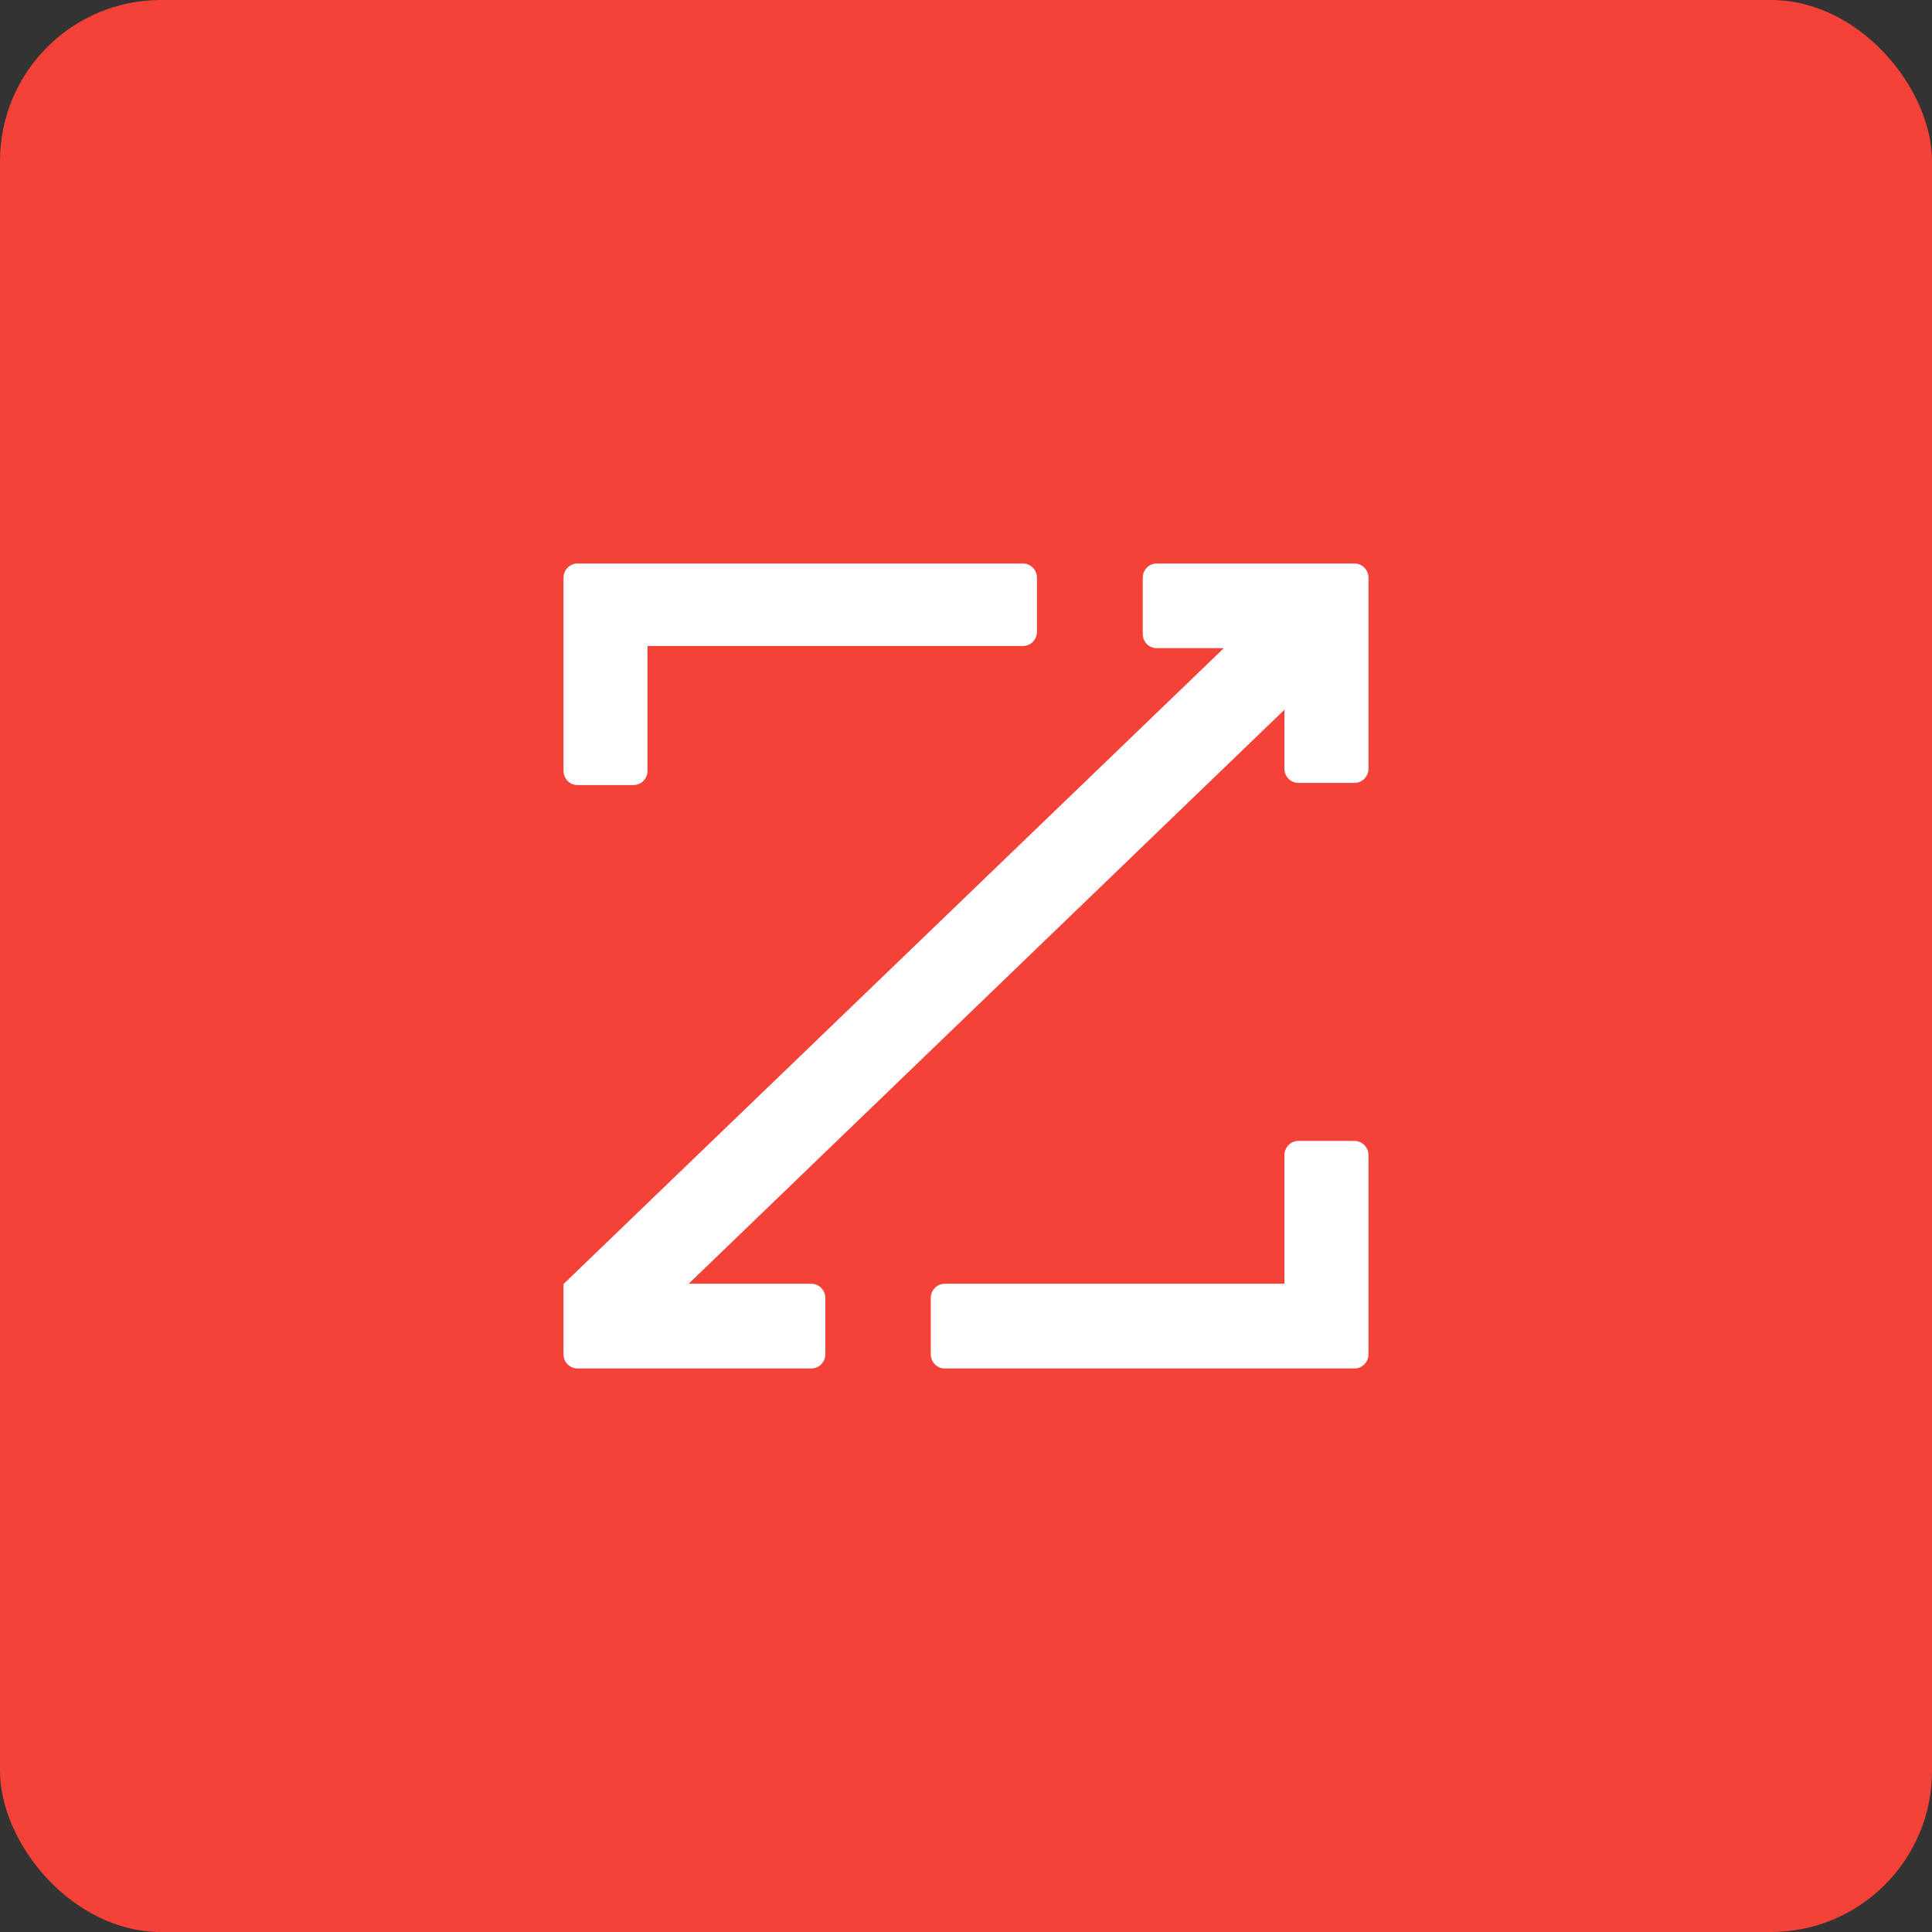 <svg width="48" height="48" viewBox="0 0 48 48" fill="none" xmlns="http://www.w3.org/2000/svg">
<rect x="0" y="0" width="48" height="48" fill="#333333" stroke="none"/>
<rect width="48" height="48" rx="4" fill="#F44238"/>
<path d="M28.741 14H33.65C33.843 14 34 14.158 34 14.353V19.095C34.002 19.29 33.847 19.45 33.654 19.451H33.65H32.261C32.068 19.451 31.911 19.294 31.911 19.099V17.634L17.11 31.894H20.155C20.348 31.894 20.505 32.052 20.505 32.247V33.647C20.505 33.842 20.348 34 20.155 34H14.35C14.156 34 14 33.842 14 33.647V31.901L30.405 16.104H28.741C28.547 16.104 28.391 15.946 28.391 15.751V14.353C28.391 14.158 28.547 14 28.741 14ZM16.087 16.05H25.413C25.607 16.05 25.763 15.893 25.763 15.698V14.353C25.763 14.159 25.607 14.001 25.415 14H14.35C14.156 14 14 14.158 14 14.353V19.152C14 19.347 14.156 19.505 14.35 19.505H15.739C15.931 19.504 16.087 19.346 16.087 19.152V16.05ZM31.911 31.894H23.475C23.281 31.894 23.125 32.052 23.125 32.247V33.647C23.125 33.842 23.281 34 23.475 34H33.65C33.843 34 34 33.842 34 33.647V28.698C33.999 28.503 33.843 28.346 33.65 28.345H32.261C32.068 28.345 31.911 28.503 31.911 28.698V31.894Z" fill="white"/>
</svg>

